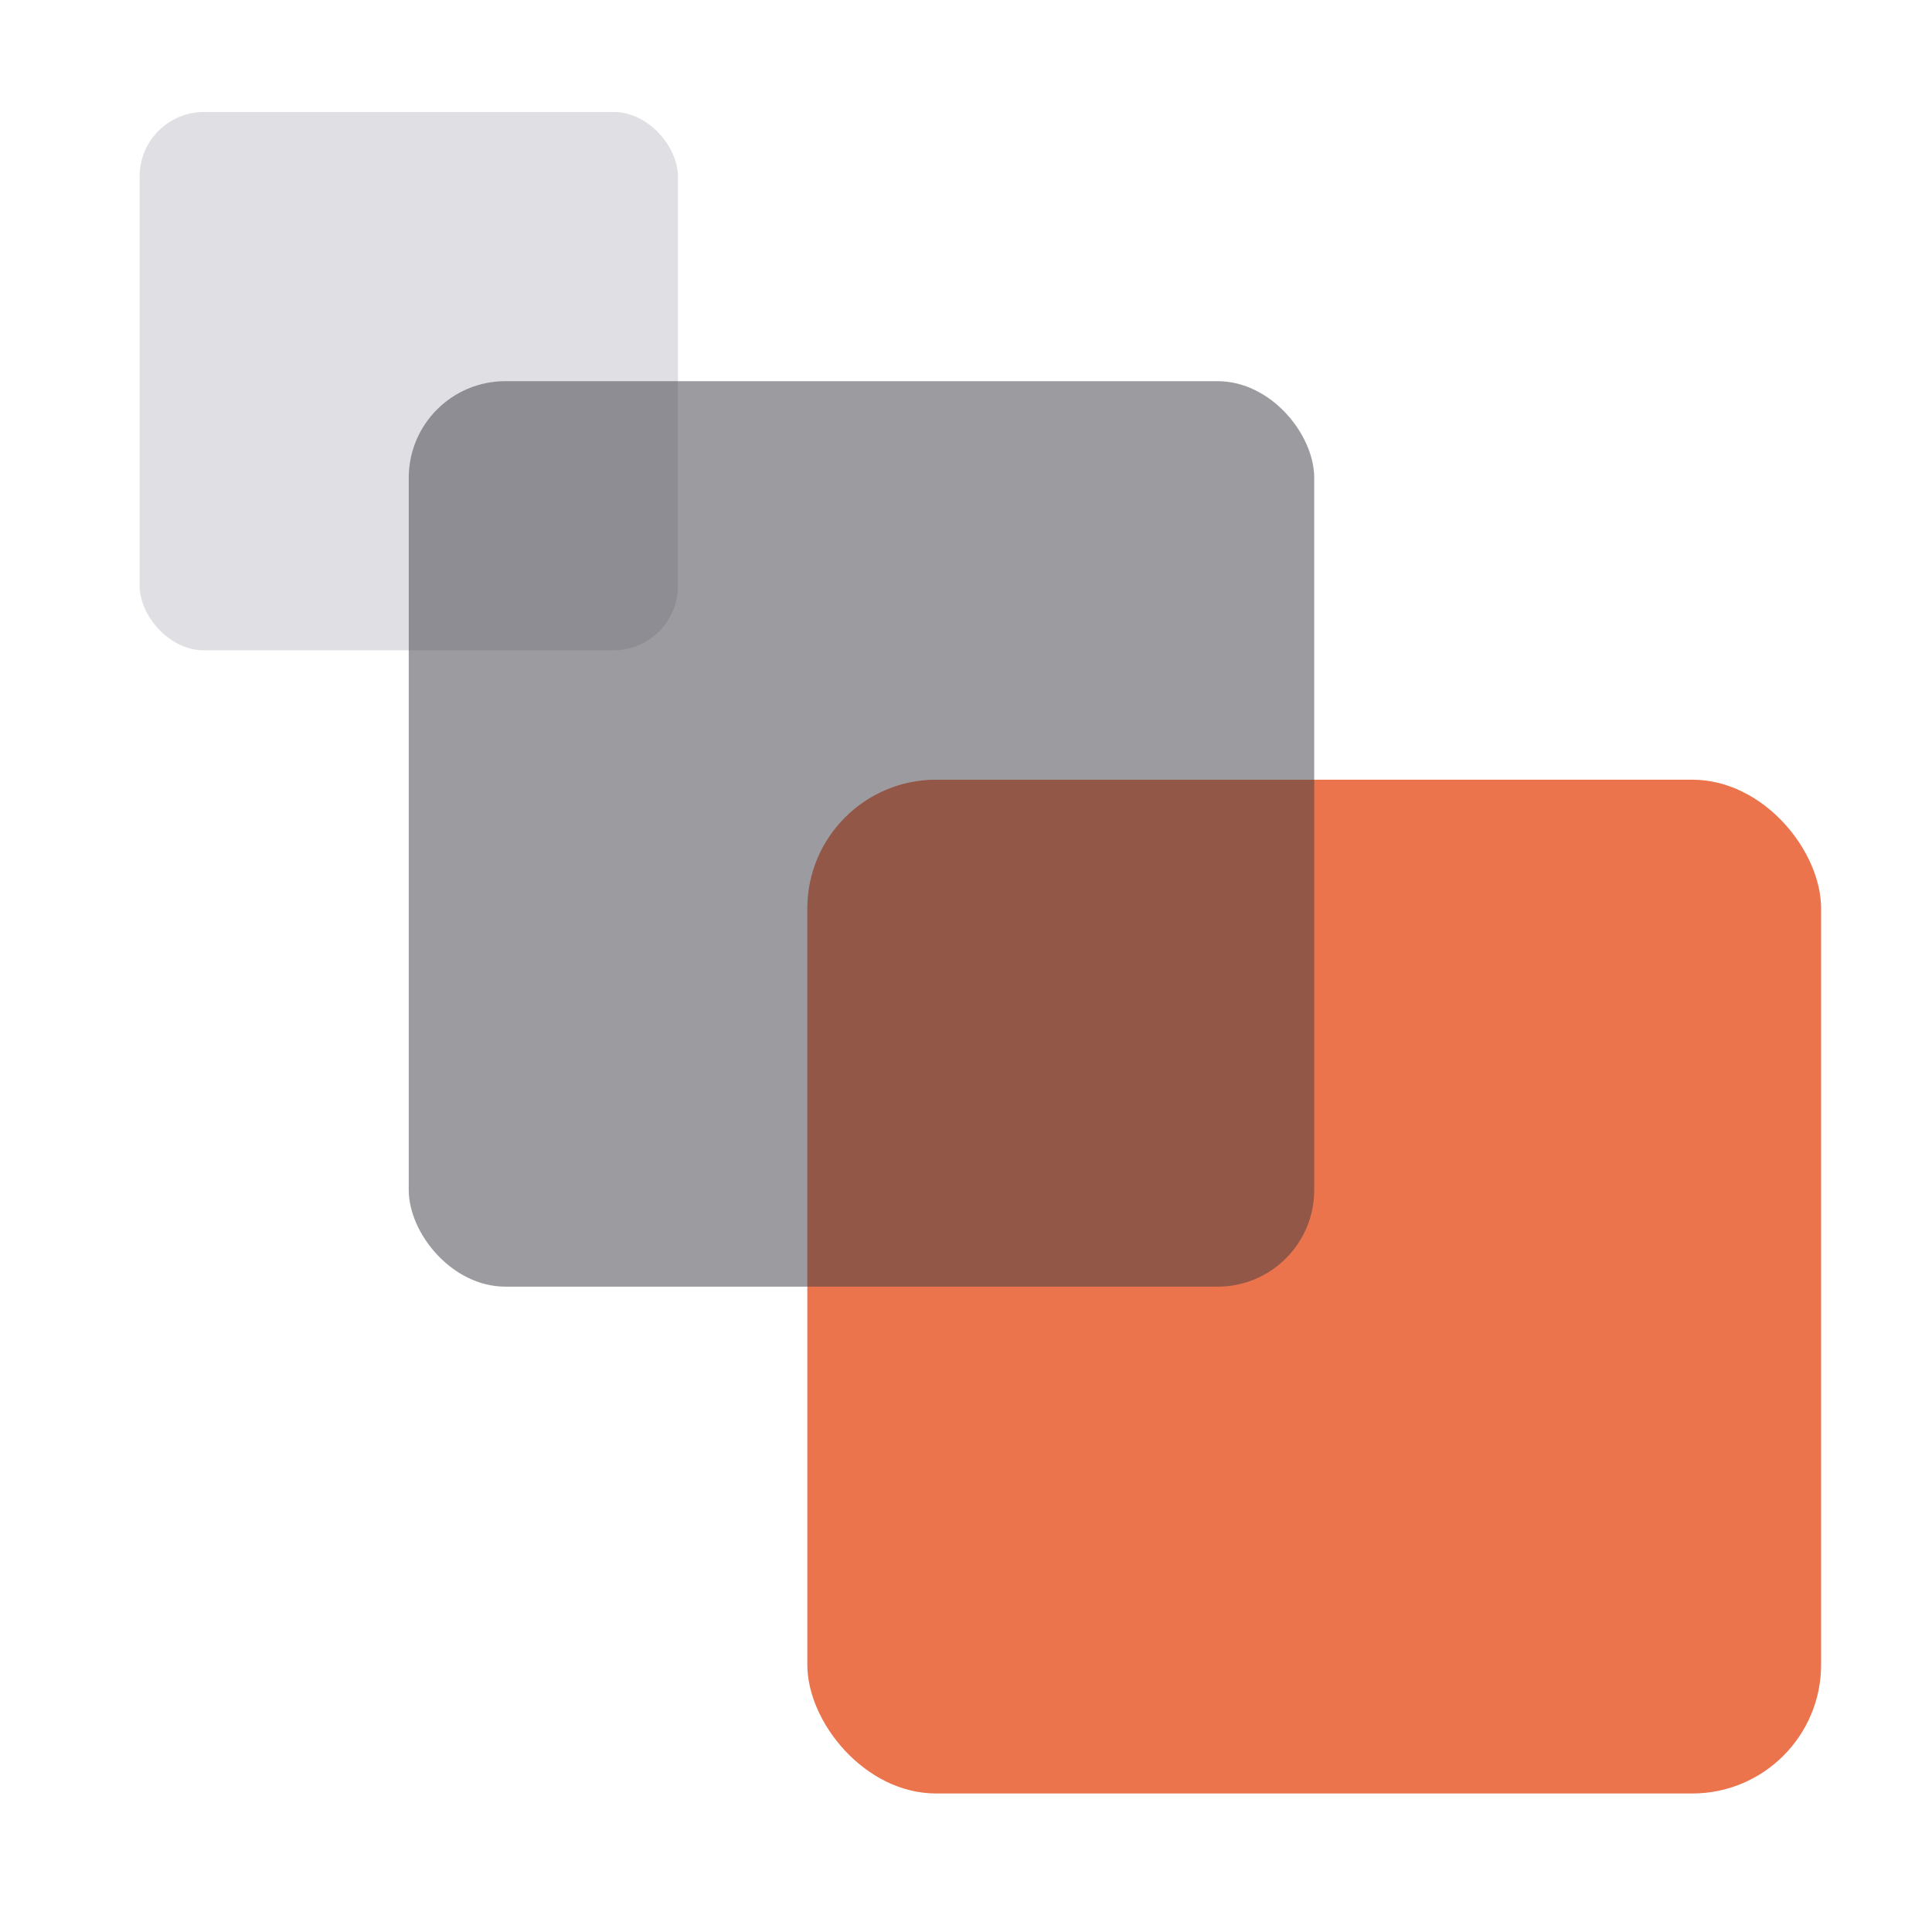 <svg xmlns="http://www.w3.org/2000/svg" data-name="Layer 1" viewBox="0 0 300 300"><rect width="157.42" height="157.42" x="125.36" y="121.07" fill="#EB744C" rx="20" ry="20"></rect><rect width="83.59" height="83.59" x="21.68" y="17.39" fill="#858594" opacity="0.25" rx="10" ry="10"></rect><rect width="140.6" height="140.6" x="63.47" y="59.19" fill="#3b3b43" opacity="0.5" rx="15" ry="15"></rect></svg>